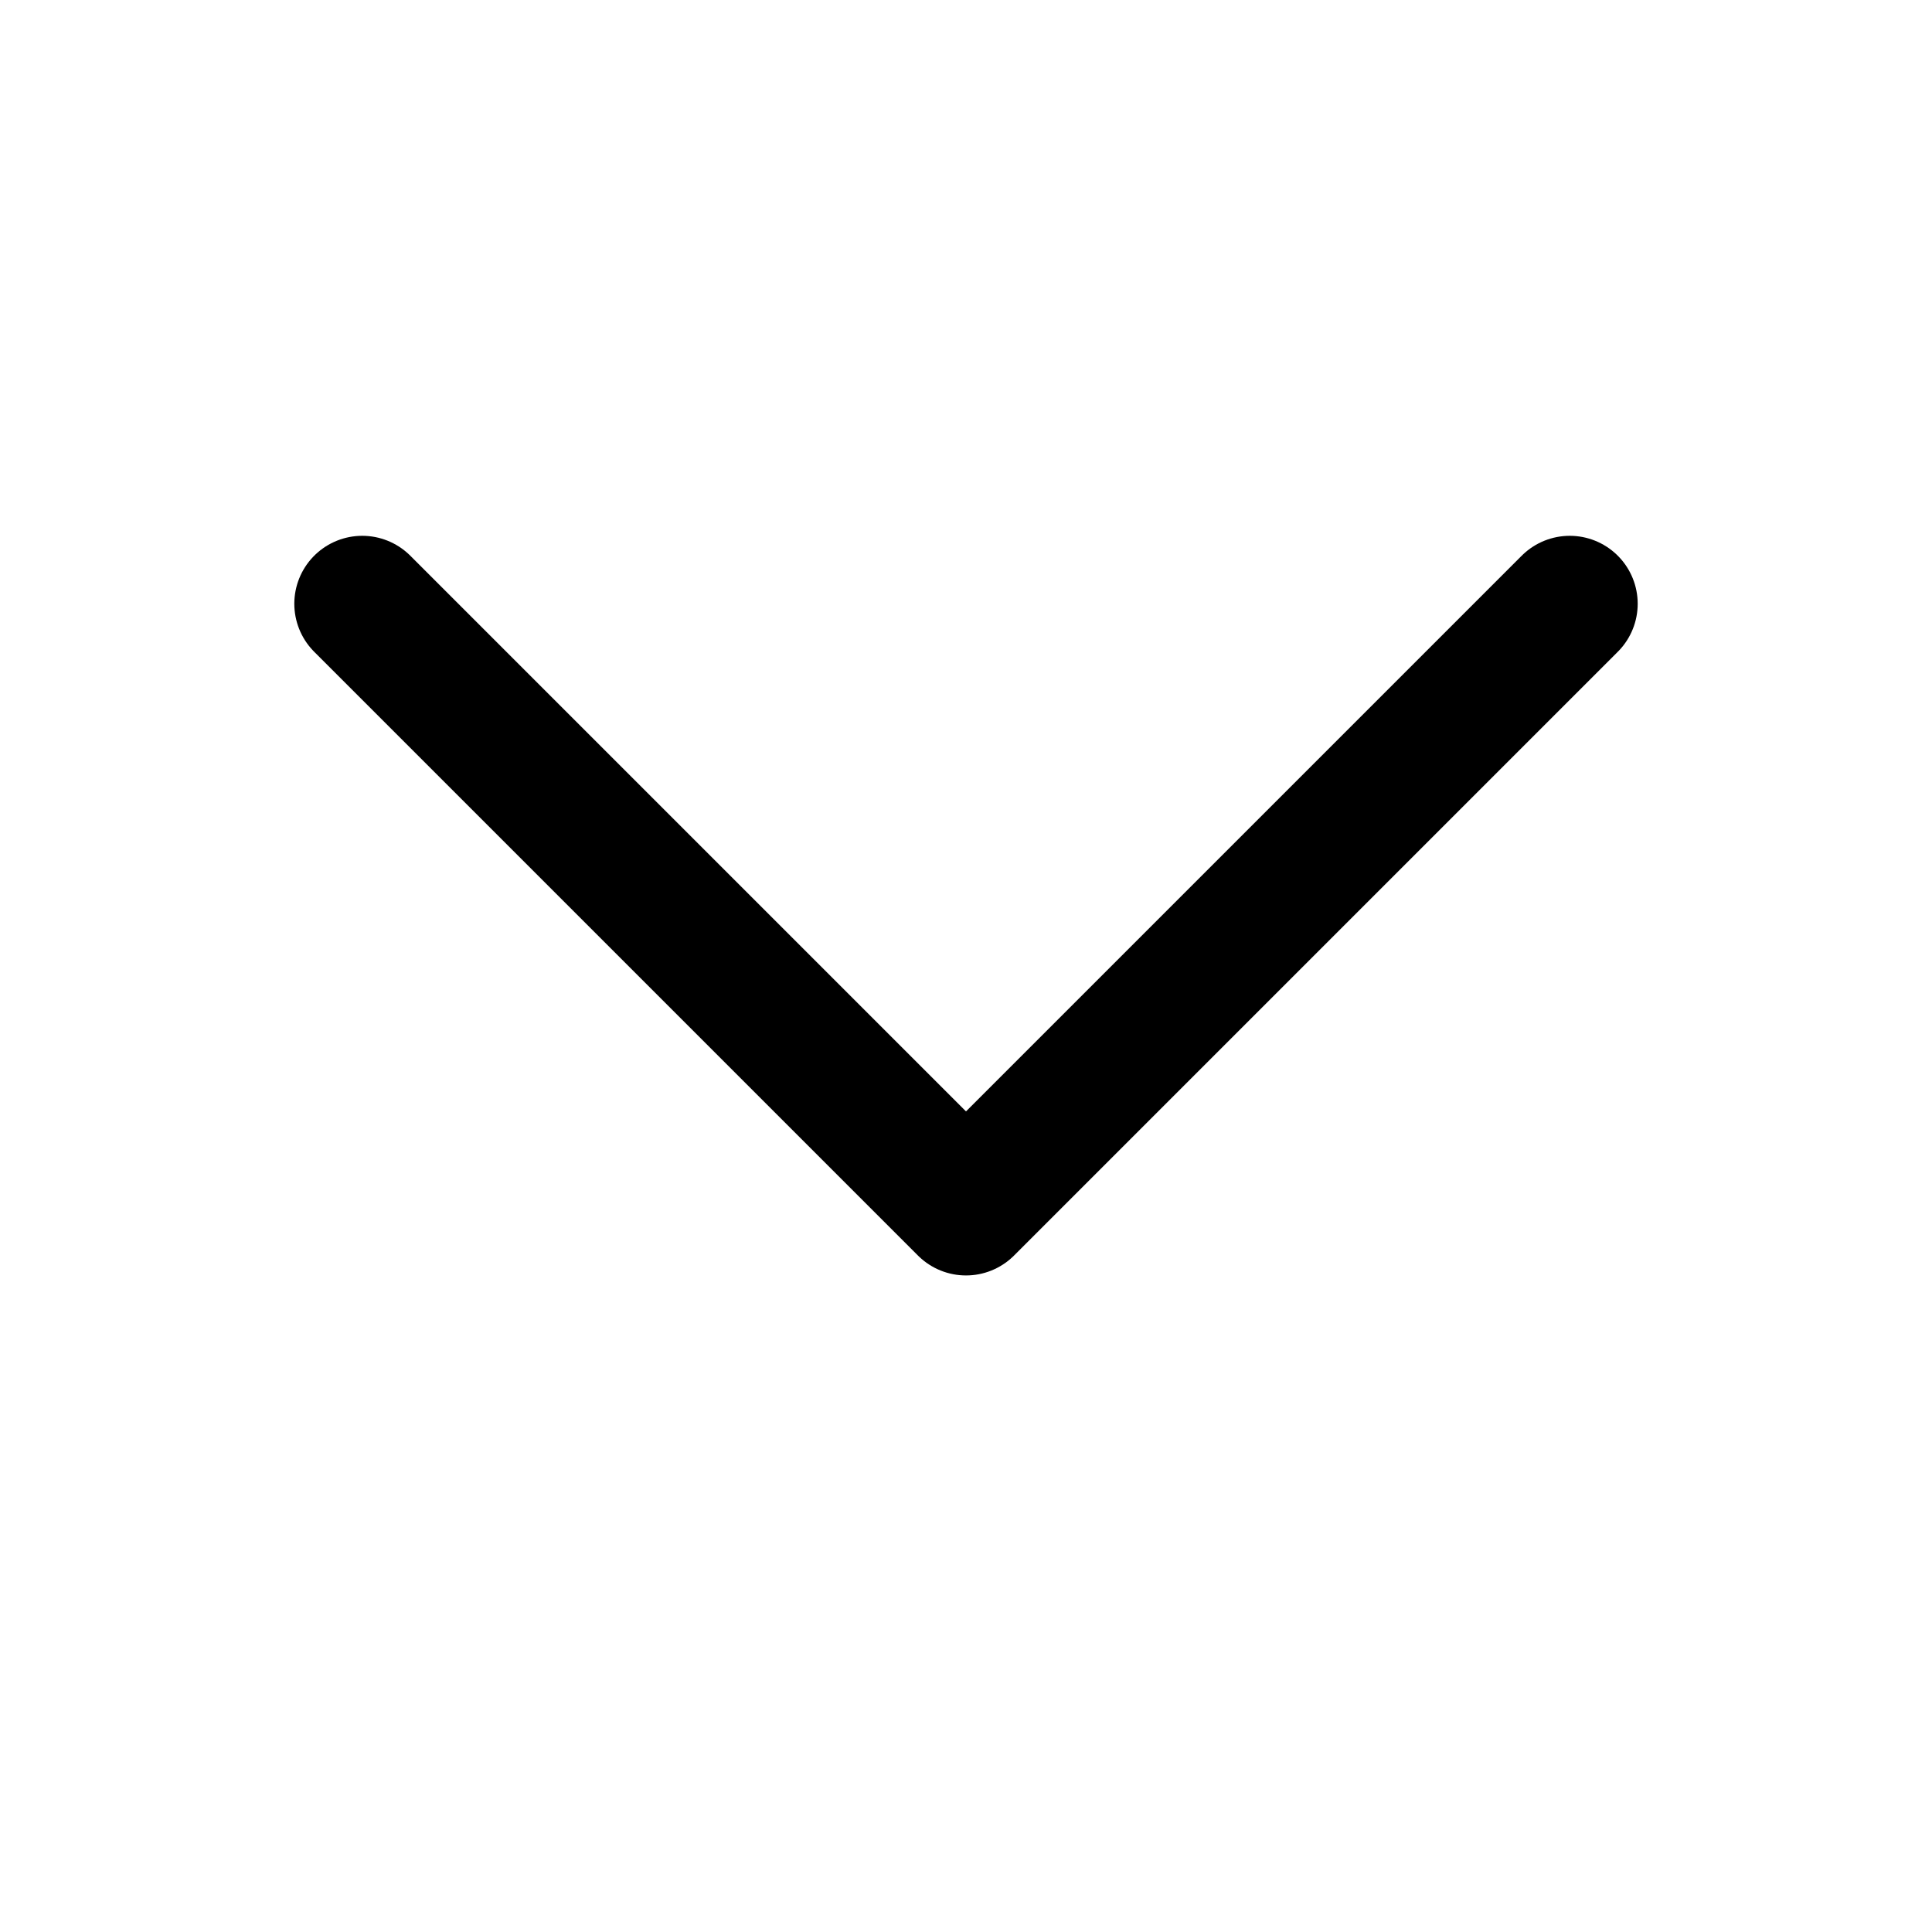 <svg width="24" height="24" viewBox="0 0 24 24" fill="none" xmlns="http://www.w3.org/2000/svg">
<path d="M19.5 7.5L12 15L4.5 7.5" stroke="black" stroke-width="1.688" stroke-linecap="round" stroke-linejoin="round"/>
</svg>
